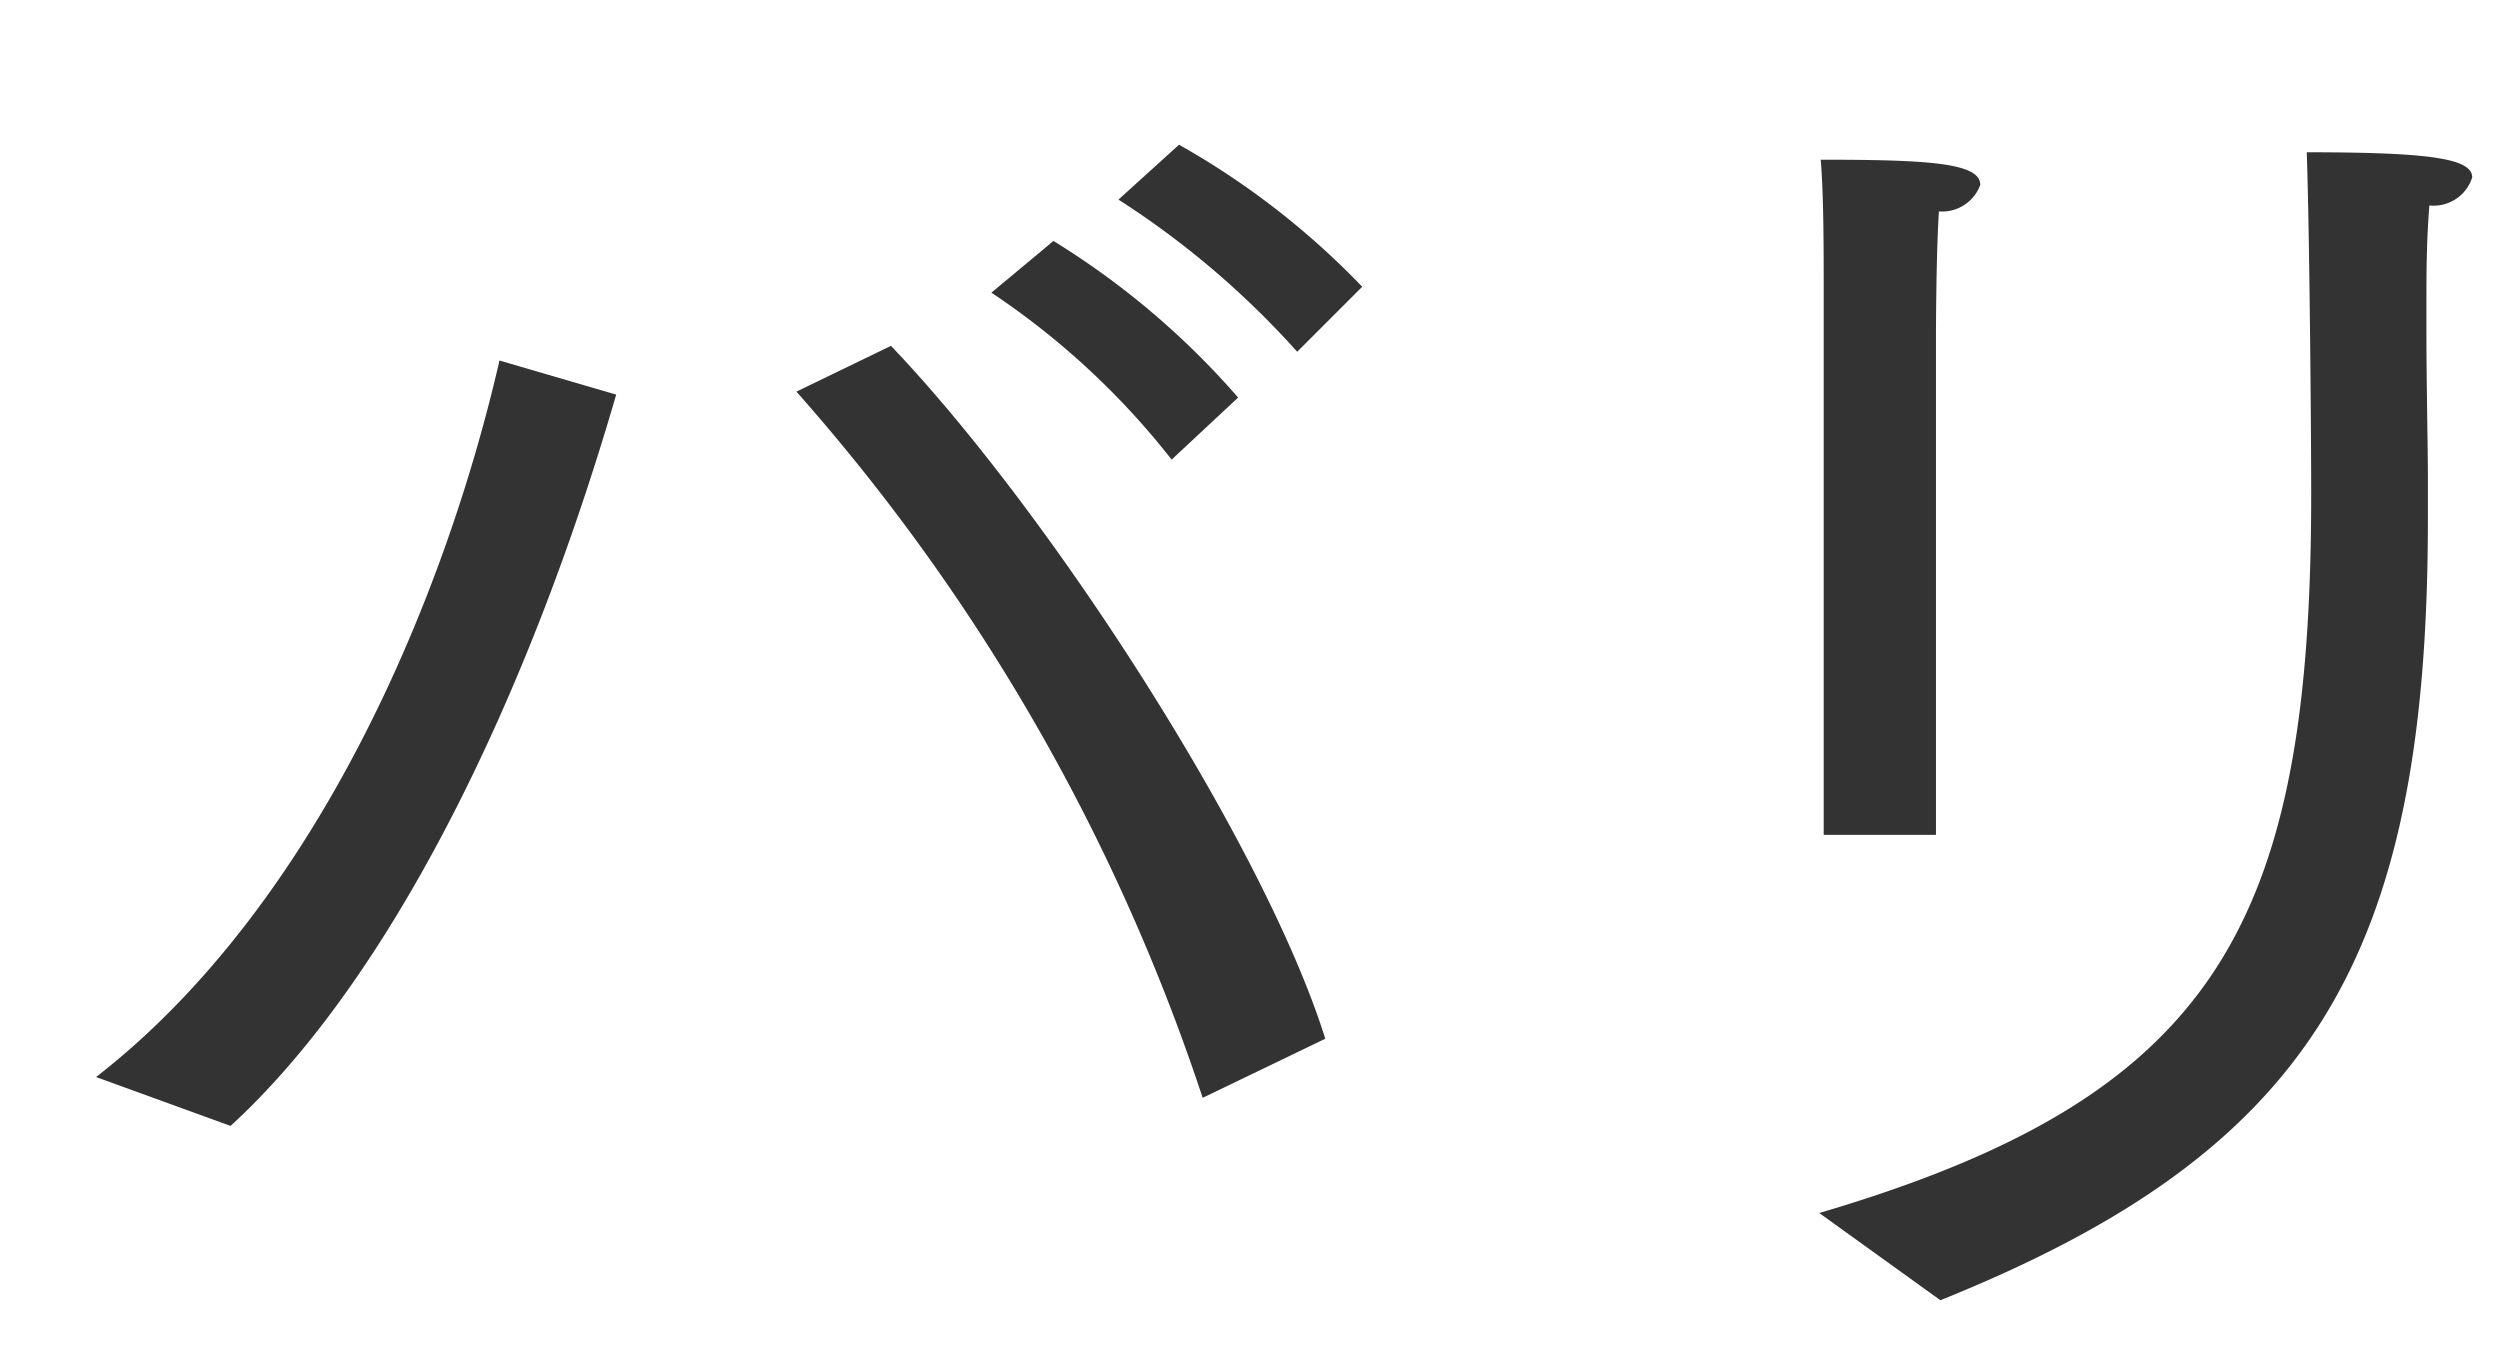 <svg xmlns="http://www.w3.org/2000/svg" width="44" height="24" viewBox="0 0 44 24">
<defs>
    <style>
      .cls-2 {
        fill: #333;
        fill-rule: evenodd;
      }
    </style>
  </defs>
  <path class="cls-2" d="M145.685,475.513a15.315,15.315,0,0,1,3.146,2.678l1.144-1.144a13.967,13.967,0,0,0-3.224-2.5Zm-2.236,1.638a13.626,13.626,0,0,1,3.172,2.938l1.17-1.092a14.07,14.07,0,0,0-3.25-2.756Zm5.876,13.131c-1.066-3.406-4.836-9.256-7.644-12.195l-1.664.806a35.565,35.565,0,0,1,7.15,12.429Zm-19.267,1.534c2.809-2.574,5.227-7.488,6.787-12.871l-2.054-.6c-0.962,4.187-3.225,9.6-7.1,12.611Zm30.093,3.068c6.526-2.626,8.58-6.006,8.58-13.754V480.4c0-.468-0.026-1.716-0.026-2.522v-0.52c0-.52,0-1.092.052-1.742a0.712,0.712,0,0,0,.754-0.494c0-.338-0.78-0.442-2.912-0.442,0.052,1.56.078,5.07,0.078,6.007,0,7.618-1.69,10.608-8.658,12.662Zm-2.054-8.19h1.976v-8.737s0-1.43.052-2.236a0.715,0.715,0,0,0,.728-0.468c0-.39-0.936-0.442-2.808-0.442,0.052,0.624.052,1.586,0.052,2.262v9.621Z" transform="translate(-126 -472)"/>
</svg>
